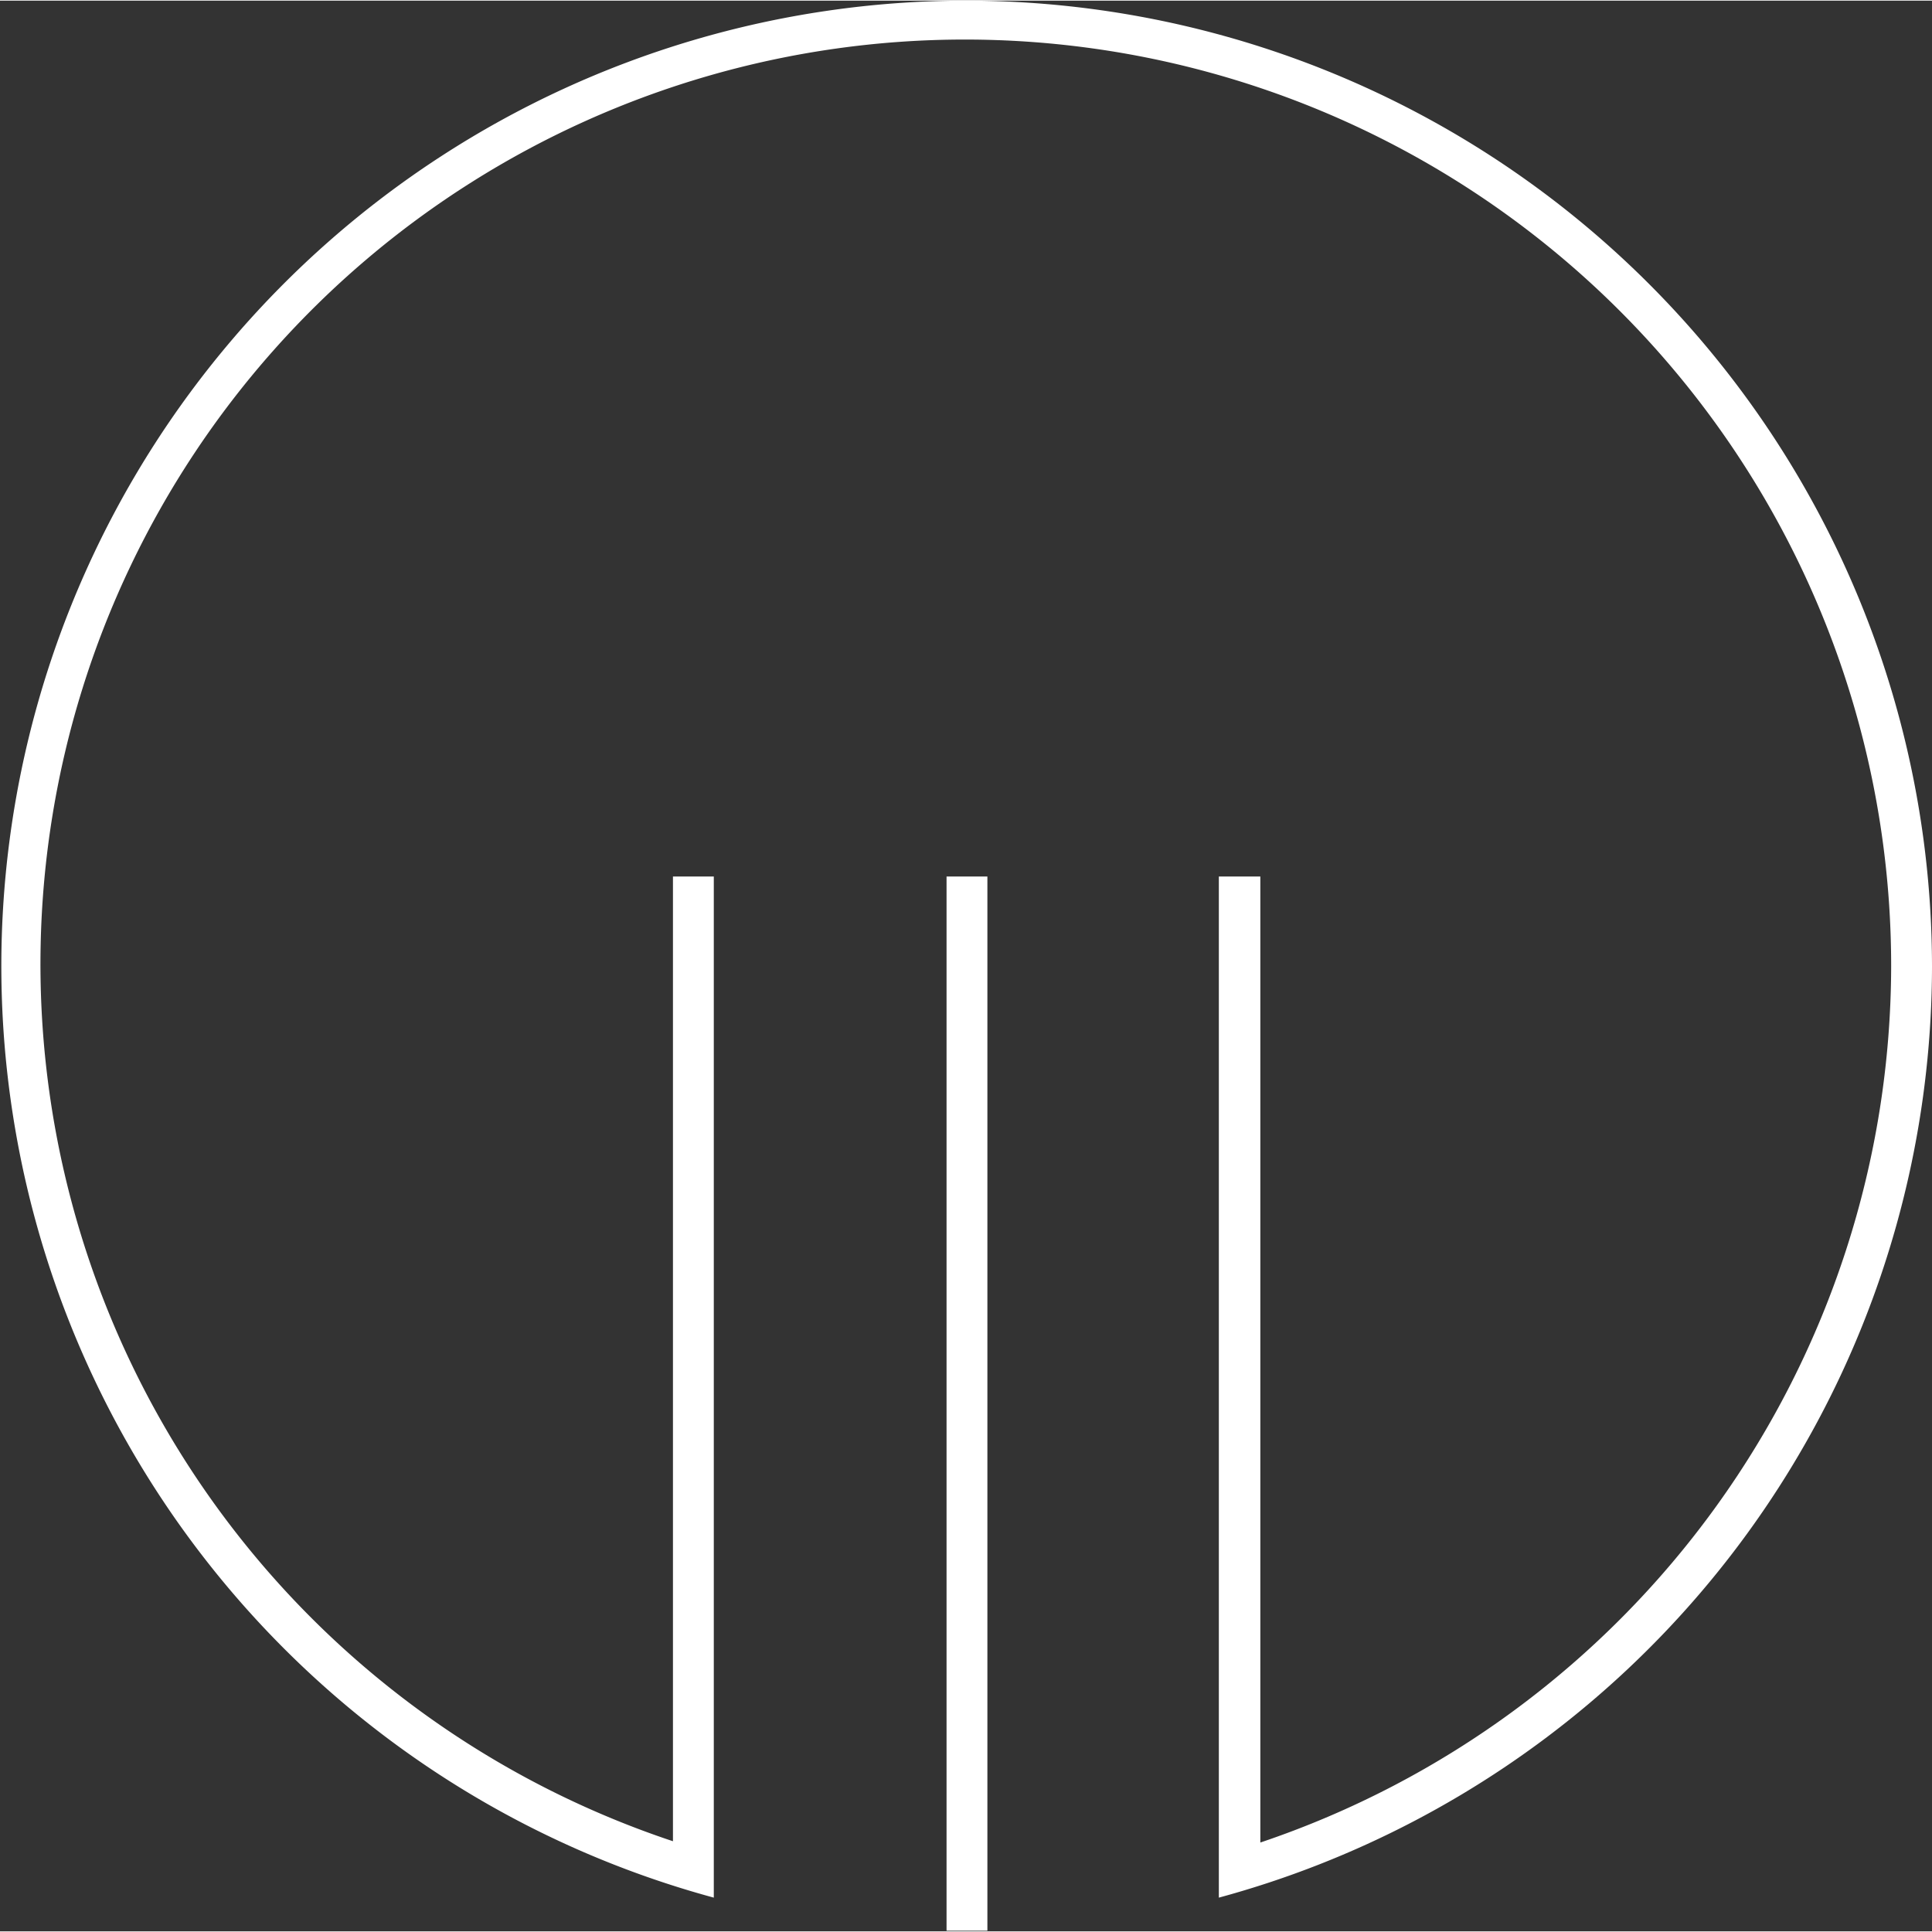 <?xml version="1.0" encoding="UTF-8"?>
<svg xmlns="http://www.w3.org/2000/svg" id="FK-Logo" width="40" height="40" viewBox="0 0 29.8 29.78">
  <rect x="0" y="0" width="29.8" height="29.78" fill="#333333" stroke="none"/>
  <defs>
    <style>.cls-1{fill:#fff;}</style>
  </defs>
  <title>TUM_FK_HfP-Logo_OS_neg_CMYK</title>
  <path class="cls-1" d="M30.2,15.3a14.9,14.9,0,0,1-11,14.36V13.91h.64v14.9A14.29,14.29,0,0,0,29.57,15.3,14.29,14.29,0,0,0,15.3,1h0a14.26,14.26,0,0,0-4.52,27.79V13.91h.63V29.66A14.89,14.89,0,0,1,15.3.4h0A14.91,14.91,0,0,1,30.2,15.3ZM15,30.17l.32,0h0l.31,0V13.91H15Z" transform="translate(-0.4 -0.4)"></path>
</svg>

